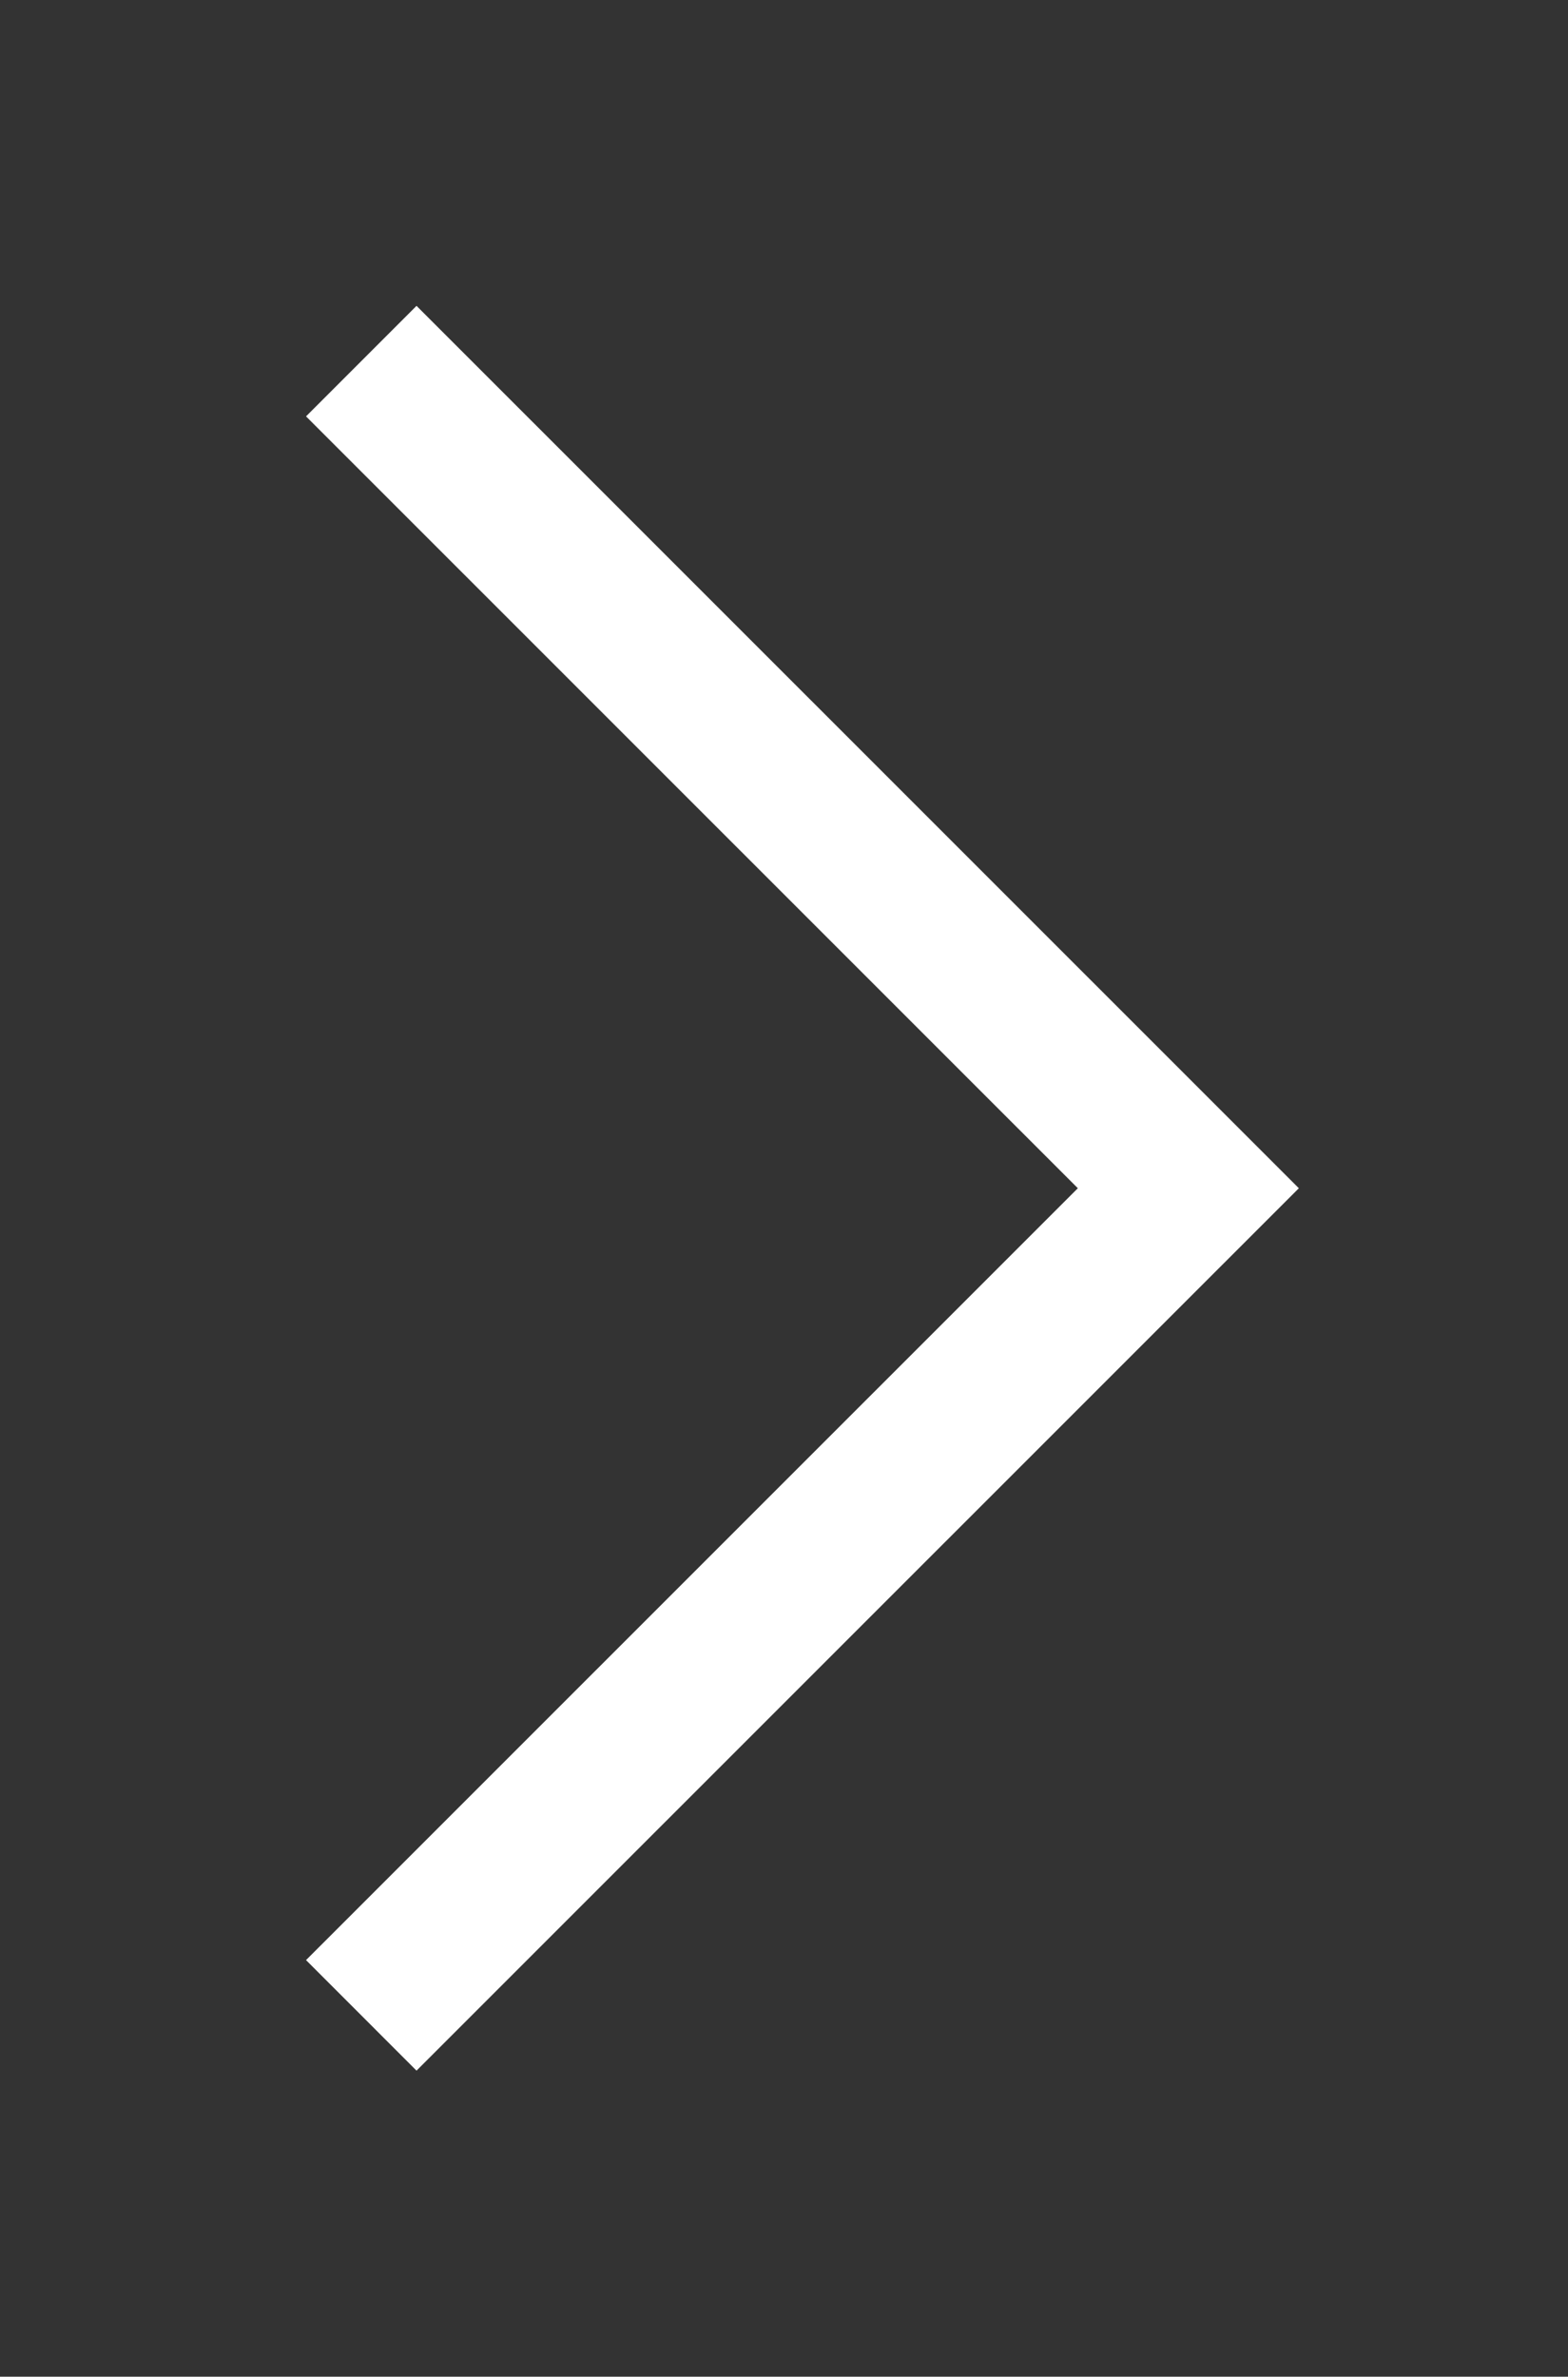 <svg xmlns="http://www.w3.org/2000/svg" xmlns:xlink="http://www.w3.org/1999/xlink" width="12.543" height="19.008" viewBox="0 0 12.543 19.008">
  <rect x="0" y="0" width="12.543" height="19.008" fill="#333333" stroke="none"/>
  <defs>
    <clipPath id="clip-path">
      <rect id="Rectangle_9" data-name="Rectangle 9" width="19.008" height="12.543" fill="none" stroke="#0a8ea1" stroke-width="1.25"/>
    </clipPath>
  </defs>
  <g id="Group_32" data-name="Group 32" transform="translate(2 17.008) rotate(-90)">
    <g id="Mask_Group_14" data-name="Mask Group 14" transform="translate(-2 -2)" clip-path="url(#clip-path)">
      <path id="Path_11" data-name="Path 11" d="M13.584.354,6.969,6.97.354.354" transform="translate(2.536 2.536)" fill="none" stroke="#fff" stroke-miterlimit="10" stroke-width="1.25"/>
    </g>
  </g>
</svg>
